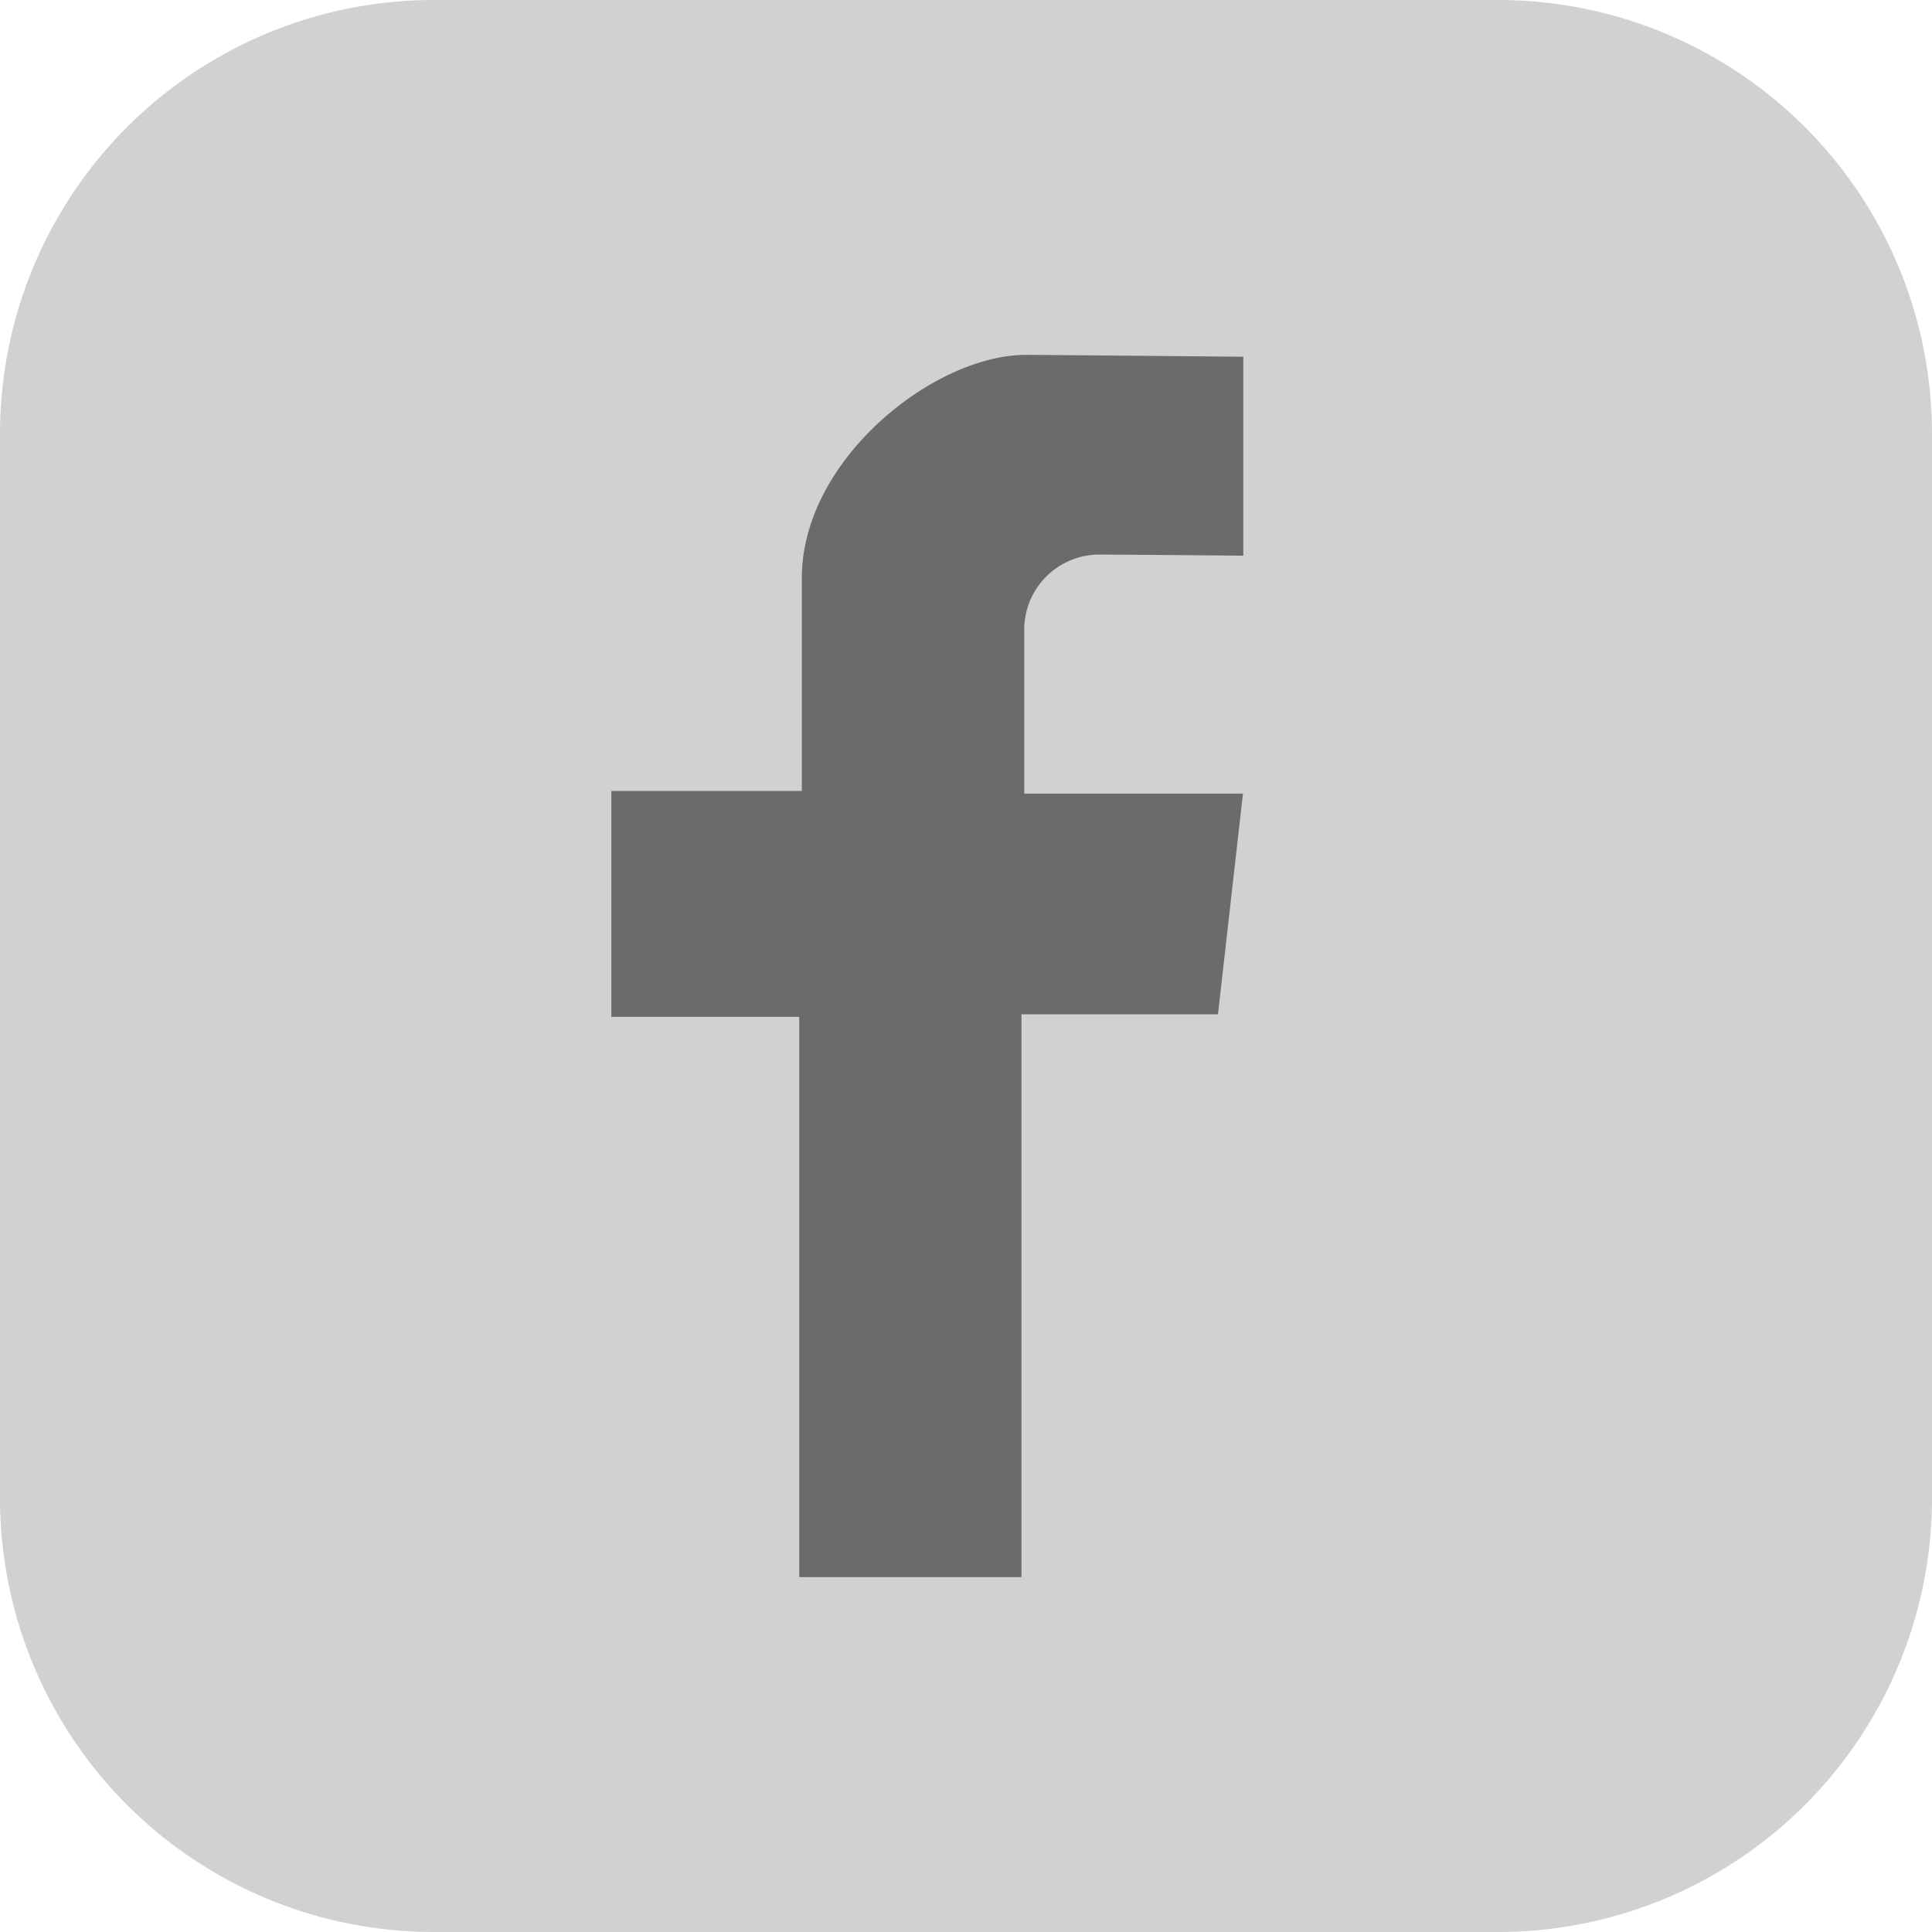 <svg id="fb" xmlns="http://www.w3.org/2000/svg" width="40" height="40" viewBox="0 0 40 40">
  <path id="Caminho_152" data-name="Caminho 152" d="M8.982,0H31.018A8.982,8.982,0,0,1,40,8.982V31.018A8.982,8.982,0,0,1,31.018,40H8.982A8.982,8.982,0,0,1,0,31.018V8.982A8.982,8.982,0,0,1,8.982,0Z" fill="#d1d1d1"/>
  <path id="Caminho_141" data-name="Caminho 141" d="M257.735,299.681v-4.119s-4.212-.039-4.5-.039c-1.9,0-4.64,2.165-4.64,4.621v4.409h-3.944v4.676h3.891v11.6h4.6V309.176h4.069l.517-4.569H253.2v-3.355a1.556,1.556,0,0,1,1.517-1.594C255.325,299.658,257.735,299.681,257.735,299.681Z" transform="translate(-231.994 -288.176)" fill="#6b6b6b"/>
</svg>
